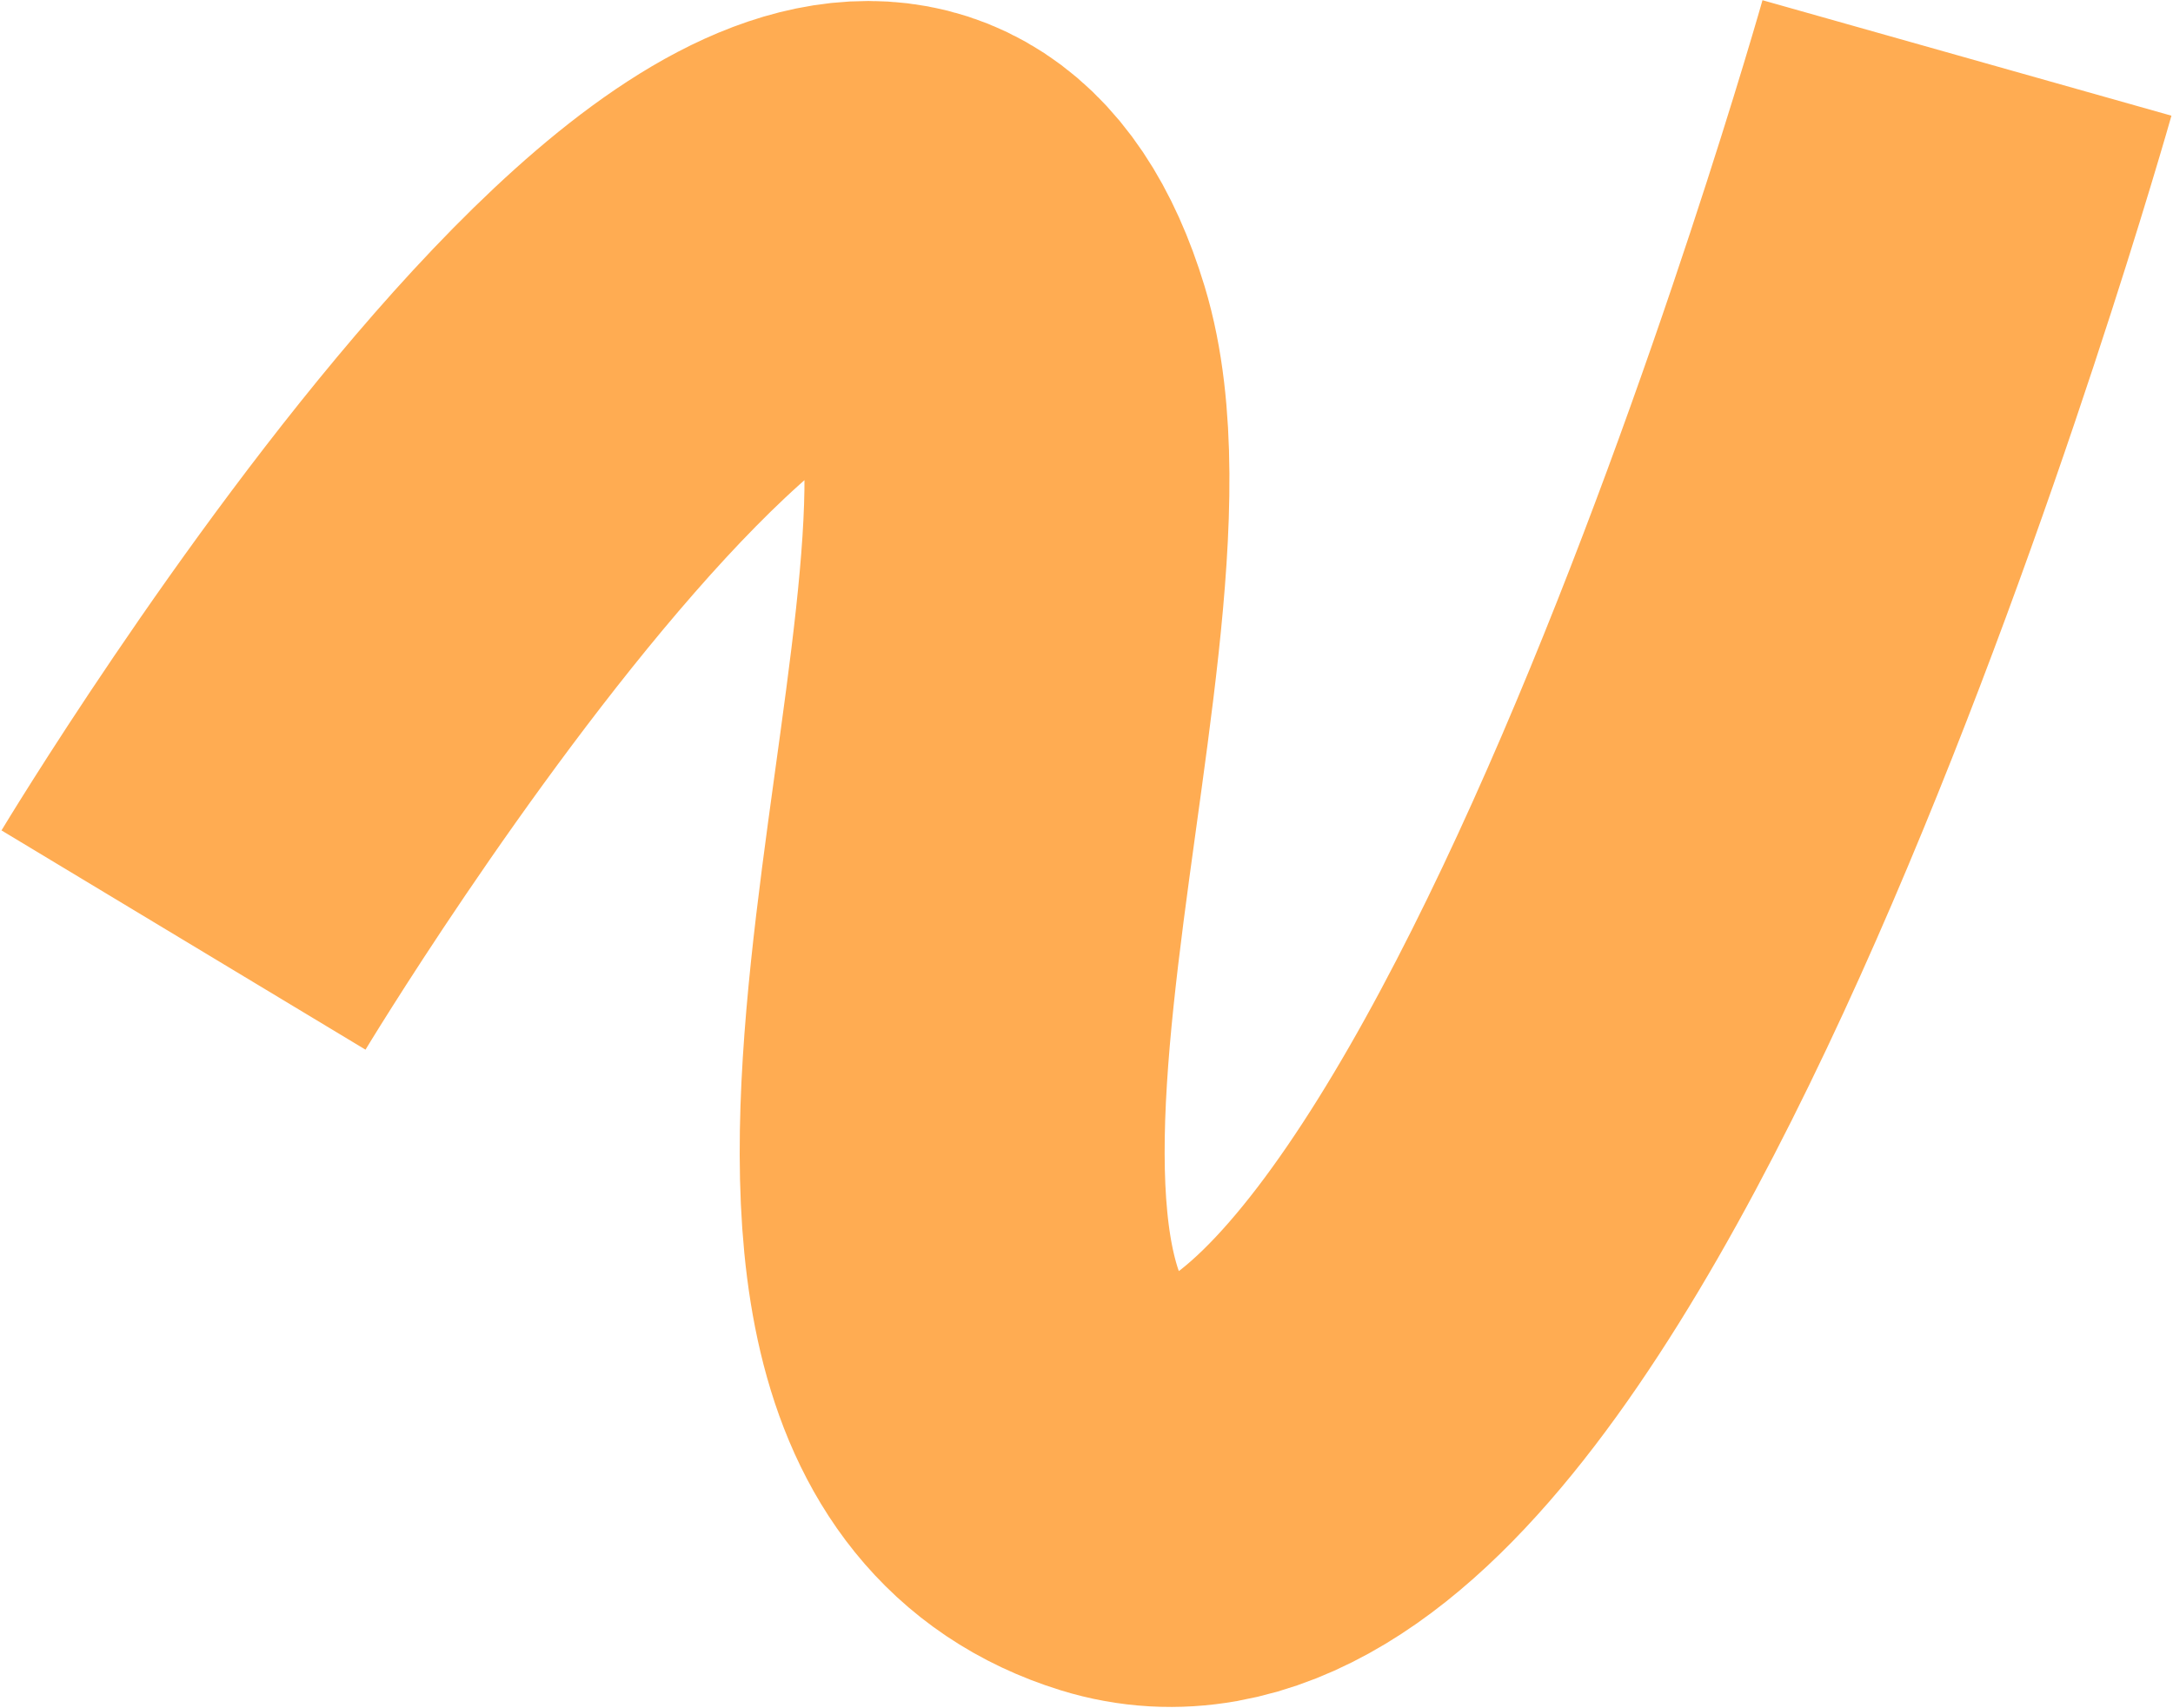 <?xml version="1.0" encoding="UTF-8"?> <svg xmlns="http://www.w3.org/2000/svg" width="1350" height="1061" viewBox="0 0 1350 1061" fill="none"> <path d="M114 584C114 584 526 -100 622 216C676.151 394.246 478 856 698 924C949.312 1001.68 1222 36 1222 36" stroke="#FFAC52" stroke-width="264"></path> </svg> 